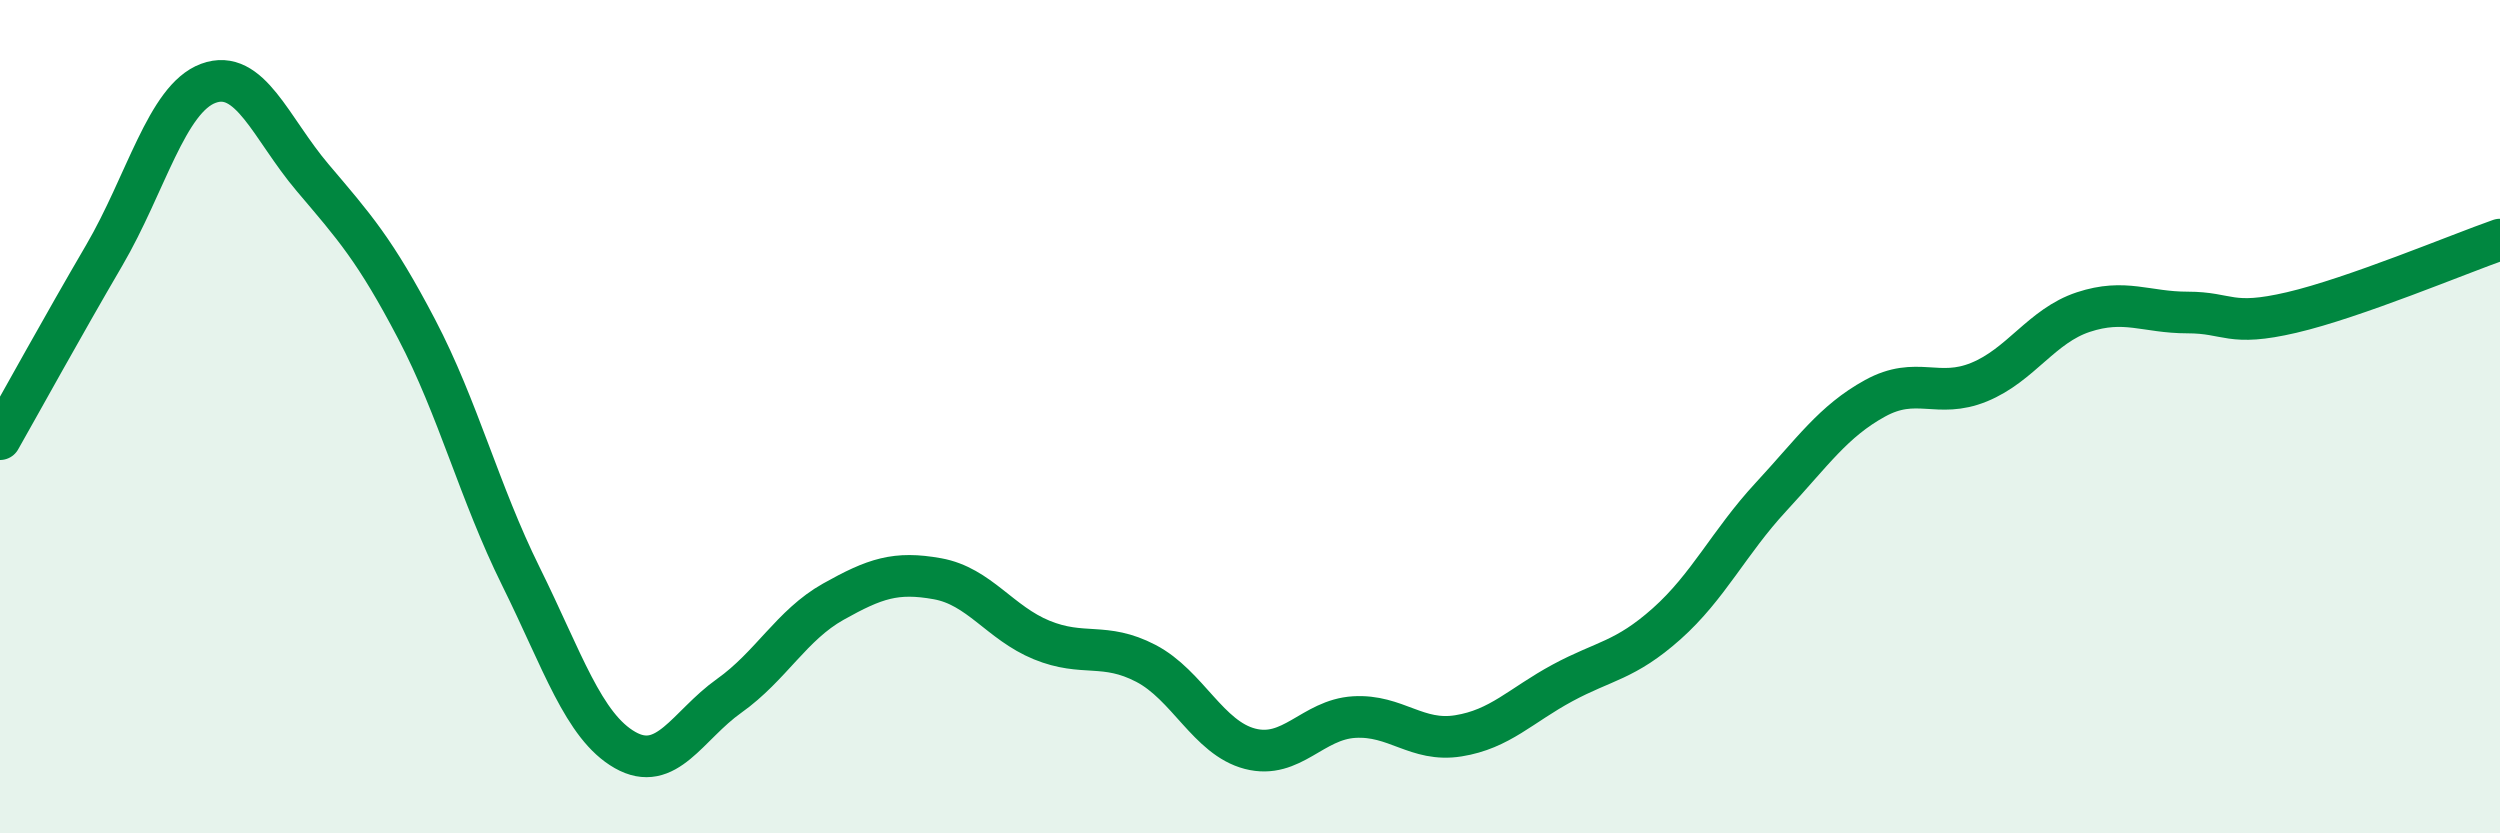 
    <svg width="60" height="20" viewBox="0 0 60 20" xmlns="http://www.w3.org/2000/svg">
      <path
        d="M 0,10.54 C 0.5,9.66 1.5,7.84 2.5,6.13 C 3.5,4.42 4,2.37 5,2 C 6,1.63 6.5,3.08 7.5,4.26 C 8.5,5.44 9,5.99 10,7.9 C 11,9.81 11.5,11.81 12.5,13.83 C 13.5,15.85 14,17.43 15,18 C 16,18.57 16.5,17.41 17.5,16.7 C 18.5,15.99 19,15 20,14.44 C 21,13.88 21.5,13.71 22.5,13.89 C 23.5,14.07 24,14.95 25,15.36 C 26,15.77 26.5,15.4 27.5,15.92 C 28.5,16.44 29,17.71 30,17.97 C 31,18.23 31.5,17.27 32.5,17.21 C 33.5,17.15 34,17.82 35,17.66 C 36,17.5 36.5,16.93 37.5,16.39 C 38.5,15.85 39,15.86 40,14.97 C 41,14.08 41.5,13.01 42.5,11.93 C 43.5,10.85 44,10.11 45,9.56 C 46,9.01 46.5,9.58 47.5,9.17 C 48.5,8.76 49,7.82 50,7.49 C 51,7.16 51.5,7.5 52.5,7.5 C 53.5,7.5 53.5,7.85 55,7.5 C 56.5,7.15 59,6.1 60,5.75L60 20L0 20Z"
        fill="#008740"
        opacity="0.1"
        stroke-linecap="round"
        stroke-linejoin="round"
      />
      <path
        d="M 0,10.54 C 0.5,9.66 1.5,7.84 2.5,6.13 C 3.5,4.42 4,2.37 5,2 C 6,1.63 6.5,3.08 7.5,4.26 C 8.5,5.44 9,5.99 10,7.9 C 11,9.81 11.5,11.81 12.5,13.83 C 13.5,15.85 14,17.43 15,18 C 16,18.57 16.5,17.41 17.5,16.7 C 18.5,15.99 19,15 20,14.44 C 21,13.88 21.5,13.71 22.5,13.89 C 23.5,14.07 24,14.95 25,15.36 C 26,15.77 26.5,15.4 27.5,15.92 C 28.5,16.44 29,17.71 30,17.97 C 31,18.23 31.5,17.27 32.5,17.21 C 33.5,17.15 34,17.82 35,17.66 C 36,17.5 36.5,16.93 37.5,16.39 C 38.5,15.85 39,15.86 40,14.97 C 41,14.08 41.5,13.01 42.5,11.93 C 43.5,10.85 44,10.11 45,9.56 C 46,9.01 46.5,9.58 47.5,9.17 C 48.5,8.76 49,7.82 50,7.49 C 51,7.16 51.5,7.5 52.5,7.5 C 53.5,7.5 53.5,7.85 55,7.5 C 56.5,7.15 59,6.1 60,5.75"
        stroke="#008740"
        stroke-width="1"
        fill="none"
        stroke-linecap="round"
        stroke-linejoin="round"
      />
    </svg>
  